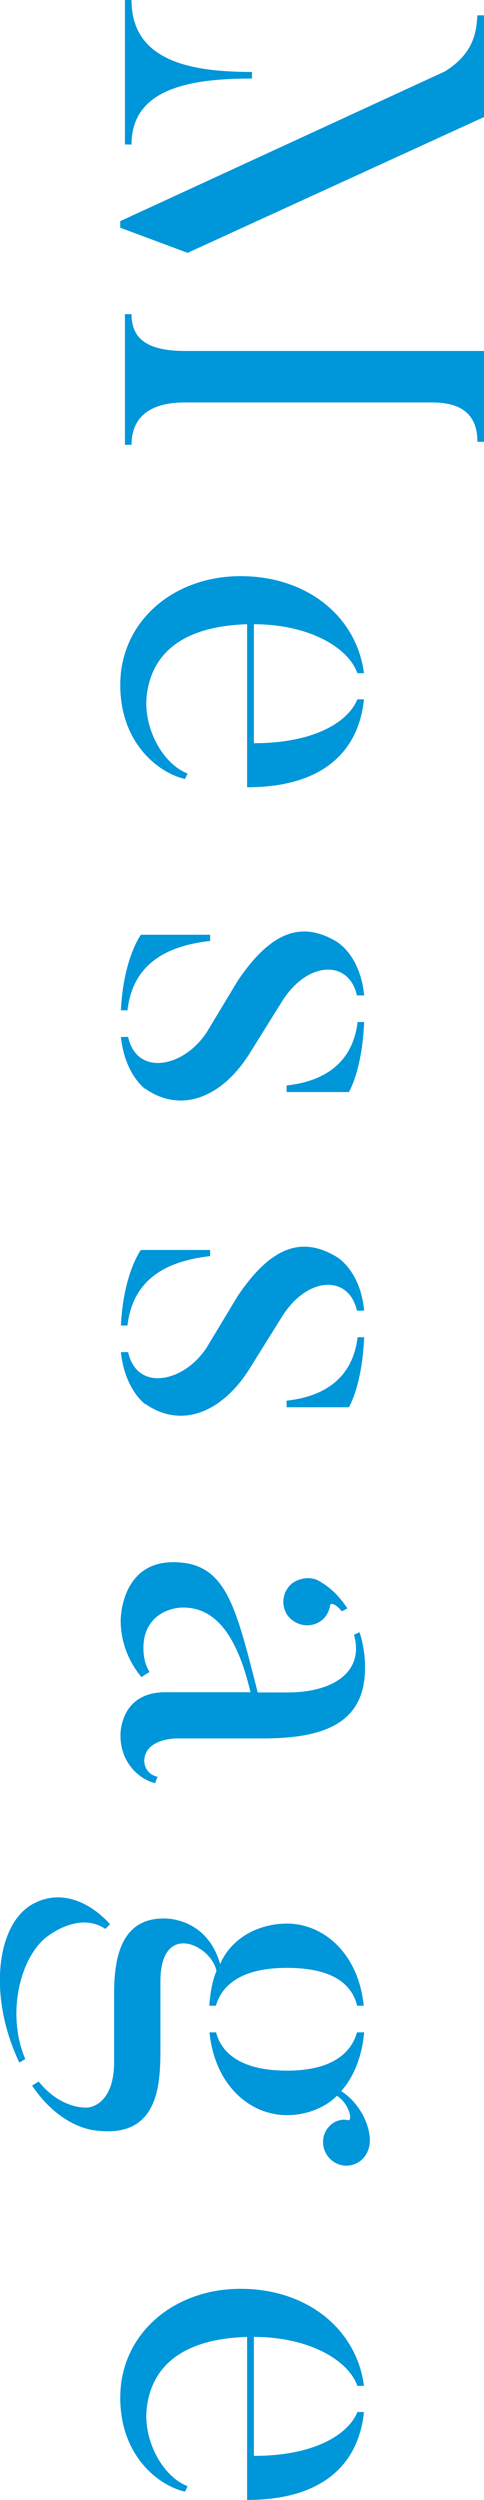 <?xml version="1.0" encoding="UTF-8"?>
<svg id="_レイヤー_2" data-name="レイヤー 2" xmlns="http://www.w3.org/2000/svg" viewBox="0 0 22.78 117.46">
  <defs>
    <style>
      .cls-1 {
        fill: #0096da;
      }
    </style>
  </defs>
  <g id="_レイヤー_1-2" data-name="レイヤー 1">
    <g>
      <path class="cls-1" d="M22.78,5.5l-13.95,6.38-3.17-1.18v-.31L20.93,3.36c1.49-.91,1.49-2.06,1.54-2.64h.31V5.5ZM6.19,6.79h-.31V0h.31c0,2.95,2.95,3.38,5.67,3.38v.31c-2.78,0-5.67,.41-5.67,3.1Zm0,14.11h-.31v-6.14h.31c0,1.01,.55,1.73,2.5,1.73h14.09v4.27h-.31c0-1.03-.48-1.85-2.11-1.85H8.69c-1.94,0-2.5,.96-2.5,1.99Z"/>
      <path class="cls-1" d="M8.83,36.34l-.12,.26c-1.13-.24-3.05-1.58-3.05-4.42,0-2.98,2.5-5.11,5.66-5.11s5.47,1.92,5.81,4.56h-.31c-.43-1.22-2.3-2.3-4.87-2.3v5.59c2.86,0,4.44-1.01,4.87-2.06h.31c-.26,2.52-2.02,4.13-5.5,4.13v-7.66c-3.24,.1-4.54,1.54-4.73,3.41-.14,1.46,.74,3.14,1.92,3.6Z"/>
      <path class="cls-1" d="M6.84,51.17s-.96-.67-1.15-2.45h.34c.41,1.87,2.62,1.44,3.7-.22l1.46-2.42c1.54-2.28,2.98-2.83,4.63-1.85,0,0,1.13,.6,1.32,2.54h-.34c-.38-1.68-2.3-1.63-3.5,.24l-1.51,2.42c-1.34,2.18-3.29,2.88-4.94,1.73Zm3.05-7.25v.29c-1.46,.17-3.6,.7-3.89,3.26h-.31c.12-2.45,.94-3.55,.94-3.55h3.26Zm3.6,7.39v-.31c1.3-.14,3.07-.72,3.34-2.98h.31c-.1,2.3-.72,3.29-.72,3.29h-2.93Z"/>
      <path class="cls-1" d="M6.84,65.98s-.96-.67-1.15-2.45h.34c.41,1.87,2.62,1.44,3.7-.22l1.46-2.42c1.54-2.28,2.98-2.83,4.63-1.85,0,0,1.13,.6,1.32,2.54h-.34c-.38-1.68-2.3-1.63-3.5,.24l-1.51,2.42c-1.34,2.18-3.29,2.88-4.94,1.73Zm3.05-7.25v.29c-1.46,.17-3.6,.7-3.89,3.26h-.31c.12-2.45,.94-3.55,.94-3.55h3.26Zm3.6,7.39v-.31c1.3-.14,3.07-.72,3.34-2.98h.31c-.1,2.3-.72,3.29-.72,3.29h-2.93Z"/>
      <path class="cls-1" d="M7.42,83.47l-.12,.31c-.74-.17-1.63-.96-1.63-2.23,0,0-.07-2.04,2.11-2.04h4.01c-.65-2.76-1.7-3.98-3.17-3.98-.7,0-1.87,.43-1.87,1.9,0,.46,.1,.84,.29,1.13-.05,.02-.31,.19-.38,.24-.55-.65-.98-1.58-.98-2.66,0,0-.02-2.74,2.47-2.74s2.93,2.02,3.98,6.12h1.39c2.26,0,3.62-1.03,3.14-2.71l.26-.12c.29,.86,.26,1.68,.26,1.68,0,2.62-1.97,3.31-4.8,3.31h-4.08s-1.51,0-1.51,1.08c0,0,0,.58,.62,.72Zm6.36-9.1c.36-.24,.82-.29,1.18-.12,.29,.17,.82,.46,1.39,1.32l-.26,.14c-.29-.36-.53-.41-.55-.29-.05,.29-.17,.53-.41,.72-.5,.38-1.2,.26-1.58-.22-.36-.5-.26-1.18,.24-1.56Z"/>
      <path class="cls-1" d="M1.2,96.74l-.29,.17c-1.49-3.12-1.08-6.53,.65-7.46,1.3-.7,2.66-.1,3.62,.96l-.22,.22c-1.34-.89-2.88,.48-2.83,.43-1.22,1.03-1.82,3.62-.94,5.69Zm3.31,3.36s-1.63-.07-3-2.11l.31-.19c1.1,1.37,2.33,1.22,2.33,1.22,0,0,1.22-.07,1.22-2.14v-3.19c0-1.63,.29-3.55,2.33-3.55,0,0,2.02-.1,2.66,2.14,.55-1.27,1.87-1.9,3.14-1.9,1.78,0,3.38,1.46,3.62,3.86h-.31c-.24-.98-1.1-1.78-3.31-1.78s-3.07,.86-3.34,1.78h-.31c.05-.62,.14-1.18,.34-1.63-.24-1.22-2.64-2.38-2.64,.48v2.88c0,1.66,.1,4.54-3.05,4.13Zm10.95,1.25c-.38-.46-.34-1.15,.14-1.54,.24-.19,.53-.26,.79-.19,.19,.05,.1-.72-.53-1.15-.6,.6-1.49,.91-2.35,.91-1.8,0-3.41-1.46-3.65-3.89h.31c.24,.94,1.13,1.8,3.34,1.8s3.05-.91,3.29-1.8h.34c-.1,1.15-.5,2.11-1.08,2.76,.94,.62,1.3,1.61,1.34,2.16,.05,.41-.1,.84-.41,1.1-.48,.38-1.15,.31-1.54-.17Z"/>
      <path class="cls-1" d="M8.83,116.81l-.12,.26c-1.13-.24-3.05-1.58-3.05-4.42,0-2.98,2.5-5.11,5.66-5.11s5.47,1.92,5.81,4.56h-.31c-.43-1.22-2.3-2.3-4.87-2.3v5.59c2.86,0,4.44-1.01,4.87-2.06h.31c-.26,2.52-2.02,4.13-5.5,4.13v-7.66c-3.24,.1-4.54,1.54-4.73,3.41-.14,1.46,.74,3.14,1.92,3.6Z"/>
    </g>
  </g>
</svg>